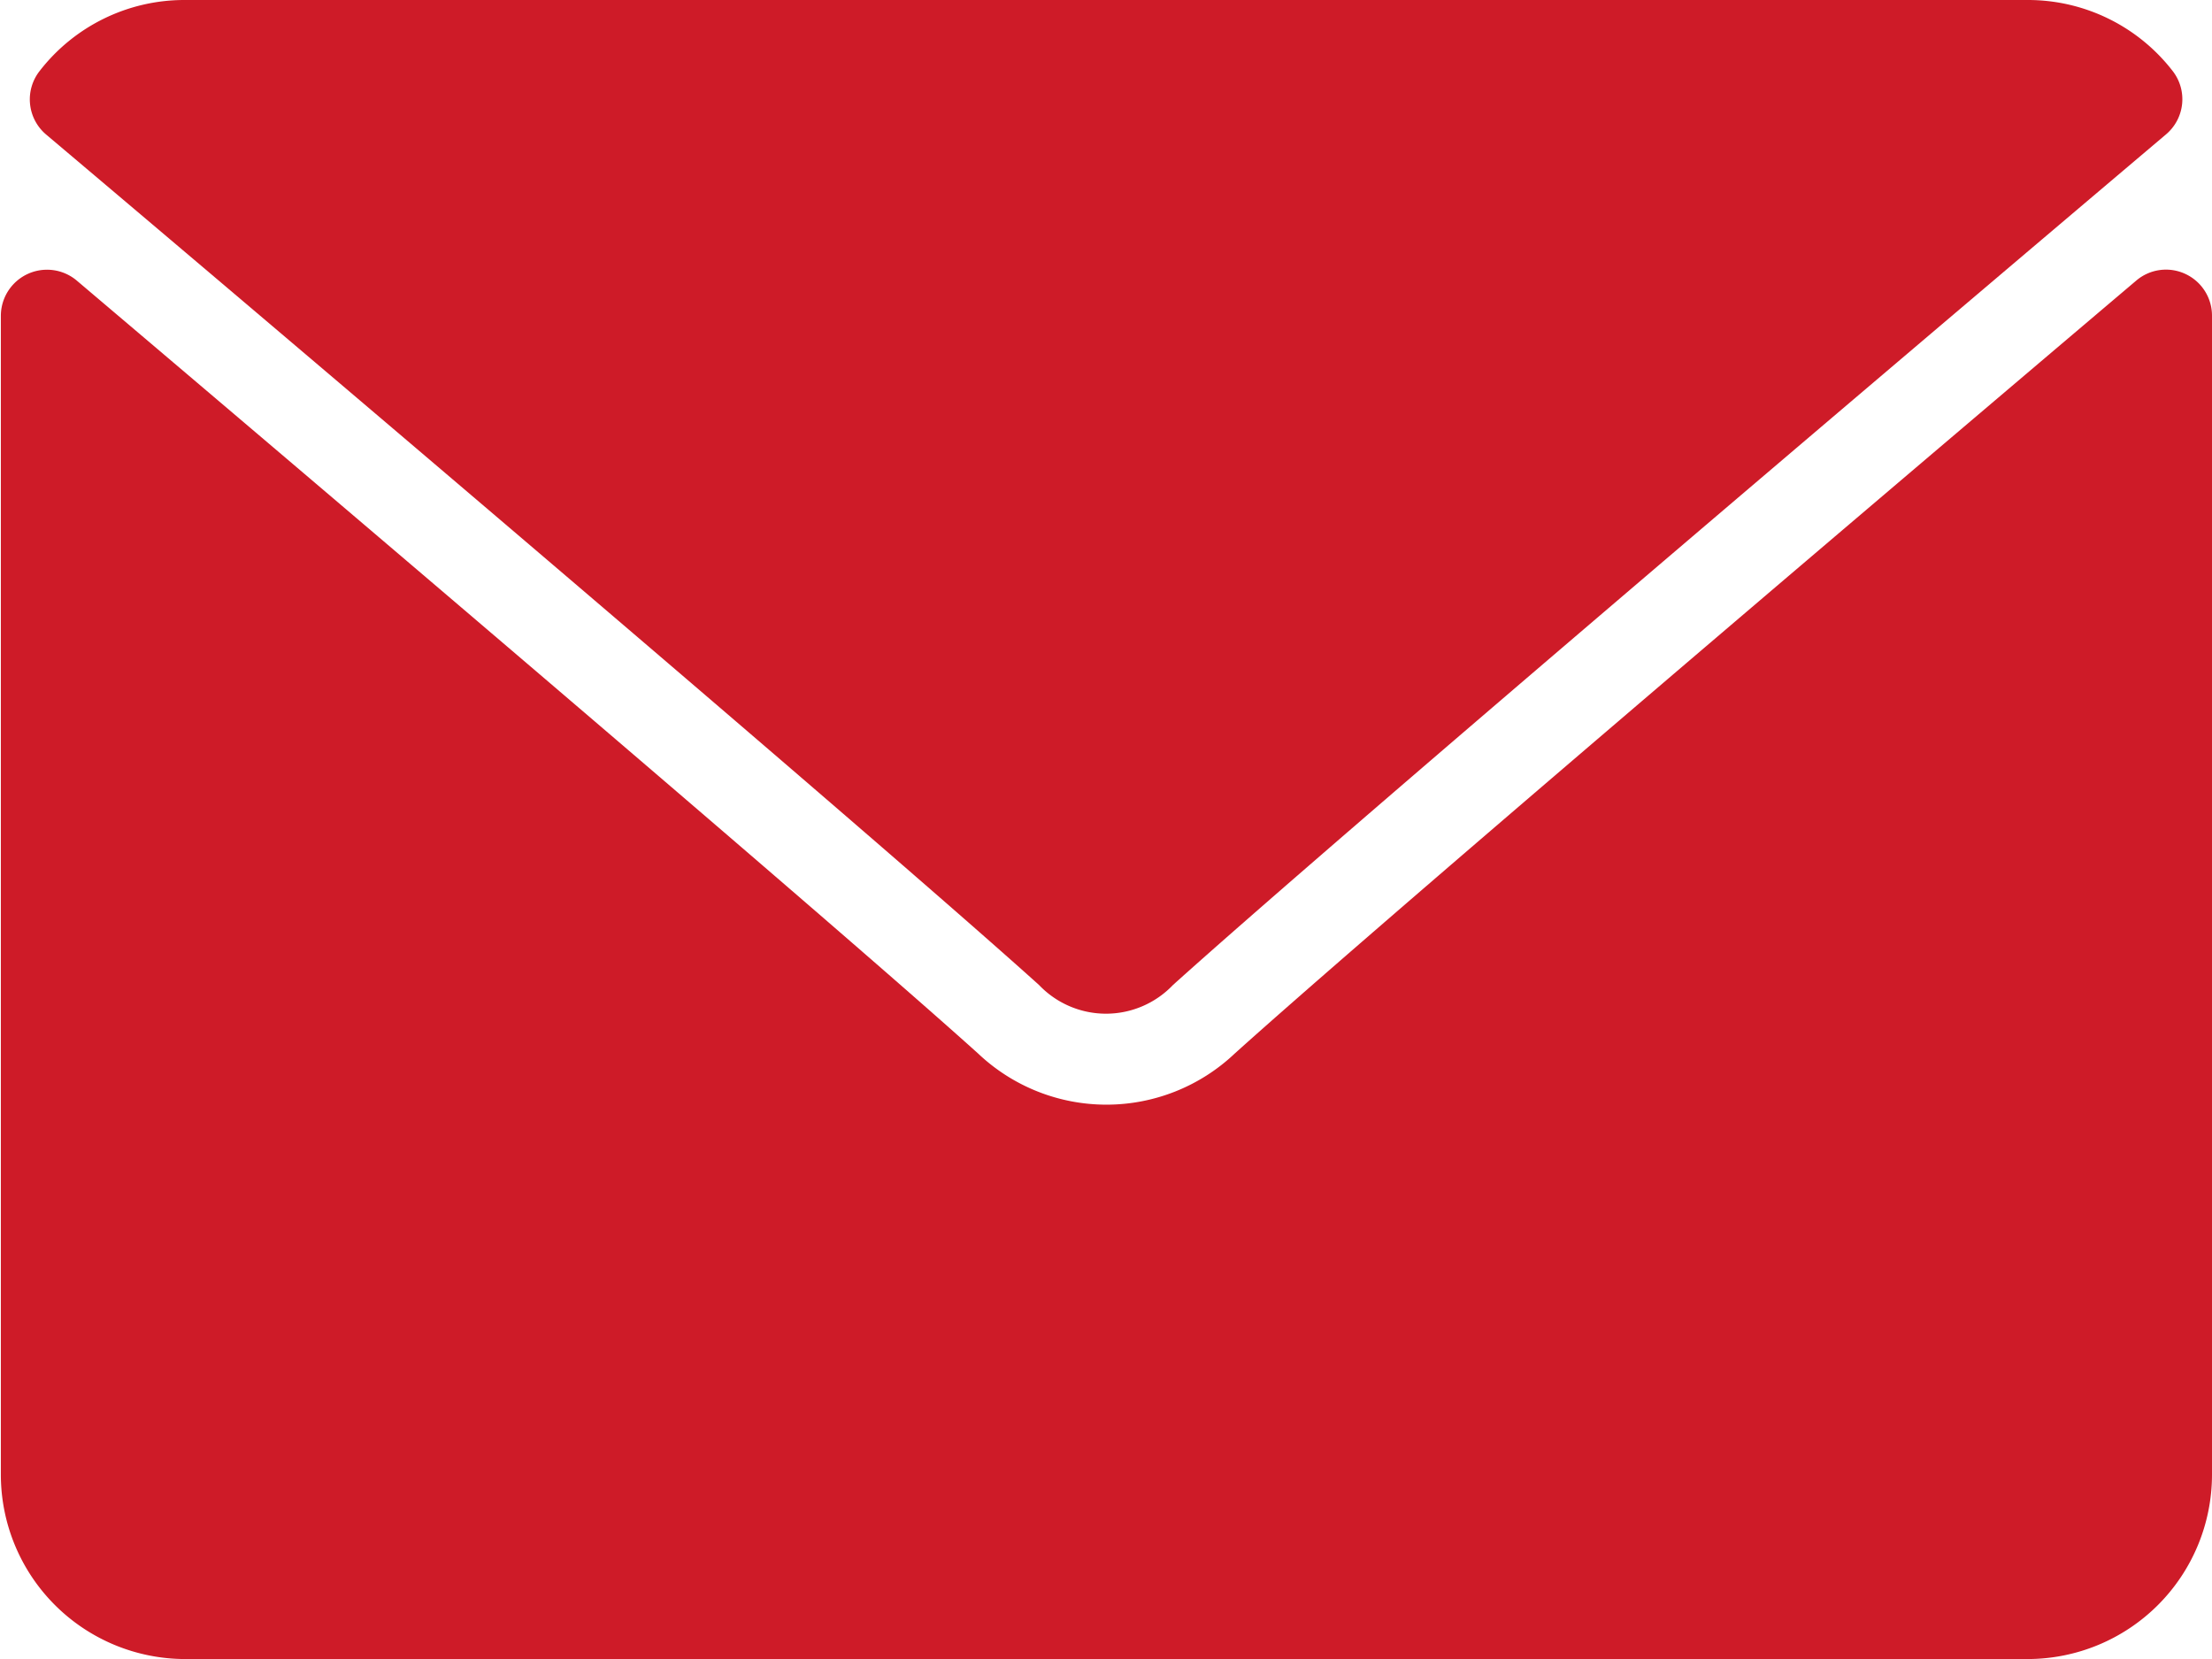 <svg xmlns="http://www.w3.org/2000/svg" width="12.937" height="9.703" viewBox="0 0 12.937 9.703">
  <g id="mail_3_" data-name="mail (3)" transform="translate(0 -64)">
    <g id="Grupo_5" data-name="Grupo 5" transform="translate(0 64)">
      <g id="Grupo_4" data-name="Grupo 4">
        <path id="Caminho_24" data-name="Caminho 24" d="M7.009,64.787c1.776,1.5,4.891,4.149,5.807,4.974a.541.541,0,0,0,.783,0c.917-.826,4.032-3.472,5.808-4.975a.269.269,0,0,0,.038-.372A1.07,1.07,0,0,0,18.6,64H7.817a1.07,1.07,0,0,0-.846.415A.269.269,0,0,0,7.009,64.787Z" transform="translate(-6.739 -64)" fill="#ce1b28"/>
        <path id="Caminho_25" data-name="Caminho 25" d="M12.781,126.437a.268.268,0,0,0-.287.039c-1.969,1.669-4.482,3.809-5.273,4.521a1.091,1.091,0,0,1-1.5,0c-.843-.759-3.665-3.159-5.272-4.521a.27.27,0,0,0-.444.206v6.778a1.079,1.079,0,0,0,1.078,1.078H11.859a1.079,1.079,0,0,0,1.078-1.078v-6.778A.269.269,0,0,0,12.781,126.437Z" transform="translate(0 -124.835)" fill="#ce1b28"/>
      </g>
    </g>
  </g>
</svg>
